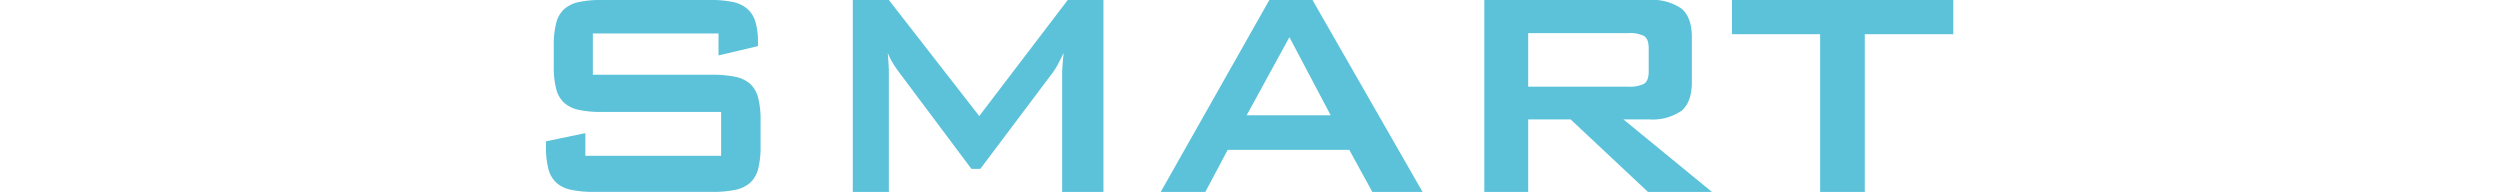 <svg xmlns="http://www.w3.org/2000/svg" width="377" height="28.94" viewBox="0 0 377 28.94">
  <g id="title-smart-r" transform="translate(-1003.5 -3841)">
    <g id="グループ_200" data-name="グループ 200" transform="translate(368.5 1675.649)">
      <path id="パス_497" data-name="パス 497" d="M724.4,2170.4v6.225h18.06a16.166,16.166,0,0,1,3.421.309,4.836,4.836,0,0,1,2.244,1.065,4.243,4.243,0,0,1,1.206,2.1,13.172,13.172,0,0,1,.364,3.365v3.983a13.162,13.162,0,0,1-.364,3.365,4.243,4.243,0,0,1-1.206,2.1,4.817,4.817,0,0,1-2.244,1.065,16.1,16.1,0,0,1-3.421.309H724.565a16.112,16.112,0,0,1-3.422-.309,4.818,4.818,0,0,1-2.243-1.065,4.236,4.236,0,0,1-1.206-2.1,13.11,13.11,0,0,1-.365-3.365v-.786l5.946-1.233v3.421h20.471v-6.618h-18.06a15.779,15.779,0,0,1-3.393-.309,4.82,4.82,0,0,1-2.215-1.065,4.235,4.235,0,0,1-1.206-2.1,13.08,13.08,0,0,1-.365-3.366v-3.2a13.074,13.074,0,0,1,.365-3.366,4.231,4.231,0,0,1,1.206-2.1,4.821,4.821,0,0,1,2.215-1.066,15.848,15.848,0,0,1,3.393-.308h16.433a16.609,16.609,0,0,1,3.309.28,4.967,4.967,0,0,1,2.216,1.01,4.127,4.127,0,0,1,1.262,1.963,10.344,10.344,0,0,1,.393,3.084v.618l-5.946,1.4V2170.4Z" fill="#5bc2d9"/>
      <path id="パス_498" data-name="パス 498" d="M763.6,2165.351h5.44l13.629,17.5,13.348-17.5H801.4v28.94h-6.226V2176.4c0-.3.019-.7.056-1.206s.093-1.13.168-1.879q-.449.954-.869,1.738a9.24,9.24,0,0,1-.813,1.291l-10.881,14.47h-1.346l-10.88-14.526q-.506-.673-.954-1.4a10.094,10.094,0,0,1-.785-1.57q.168,1.74.168,3.085v17.891H763.6Z" fill="#5bc2d9"/>
      <path id="パス_499" data-name="パス 499" d="M826.416,2165.351h6.506l16.6,28.94h-7.571l-3.478-6.337h-18.34l-3.365,6.337h-6.73Zm9.254,17.386-6.226-11.778-6.449,11.778Z" fill="#5bc2d9"/>
      <path id="パス_500" data-name="パス 500" d="M858.833,2165.351h24.79a7.719,7.719,0,0,1,4.935,1.29q1.57,1.291,1.571,4.318v6.786q0,3.03-1.571,4.319a7.713,7.713,0,0,1-4.935,1.29h-3.814l13.348,10.937h-9.646l-11.666-10.937h-6.394v10.937h-6.618Zm6.618,4.992v8.076h15.143a4.781,4.781,0,0,0,2.3-.421q.728-.42.729-1.879v-3.477q0-1.458-.729-1.879a4.783,4.783,0,0,0-2.3-.42Z" fill="#5bc2d9"/>
      <path id="パス_501" data-name="パス 501" d="M916.208,2194.291h-6.73v-23.78H896.186v-5.16h33.371v5.16H916.208Z" fill="#5bc2d9"/>
    </g>
    <line id="線_68" data-name="線 68" x2="377" transform="translate(1003.5 3856)" fill="none"/>
  </g>
</svg>

